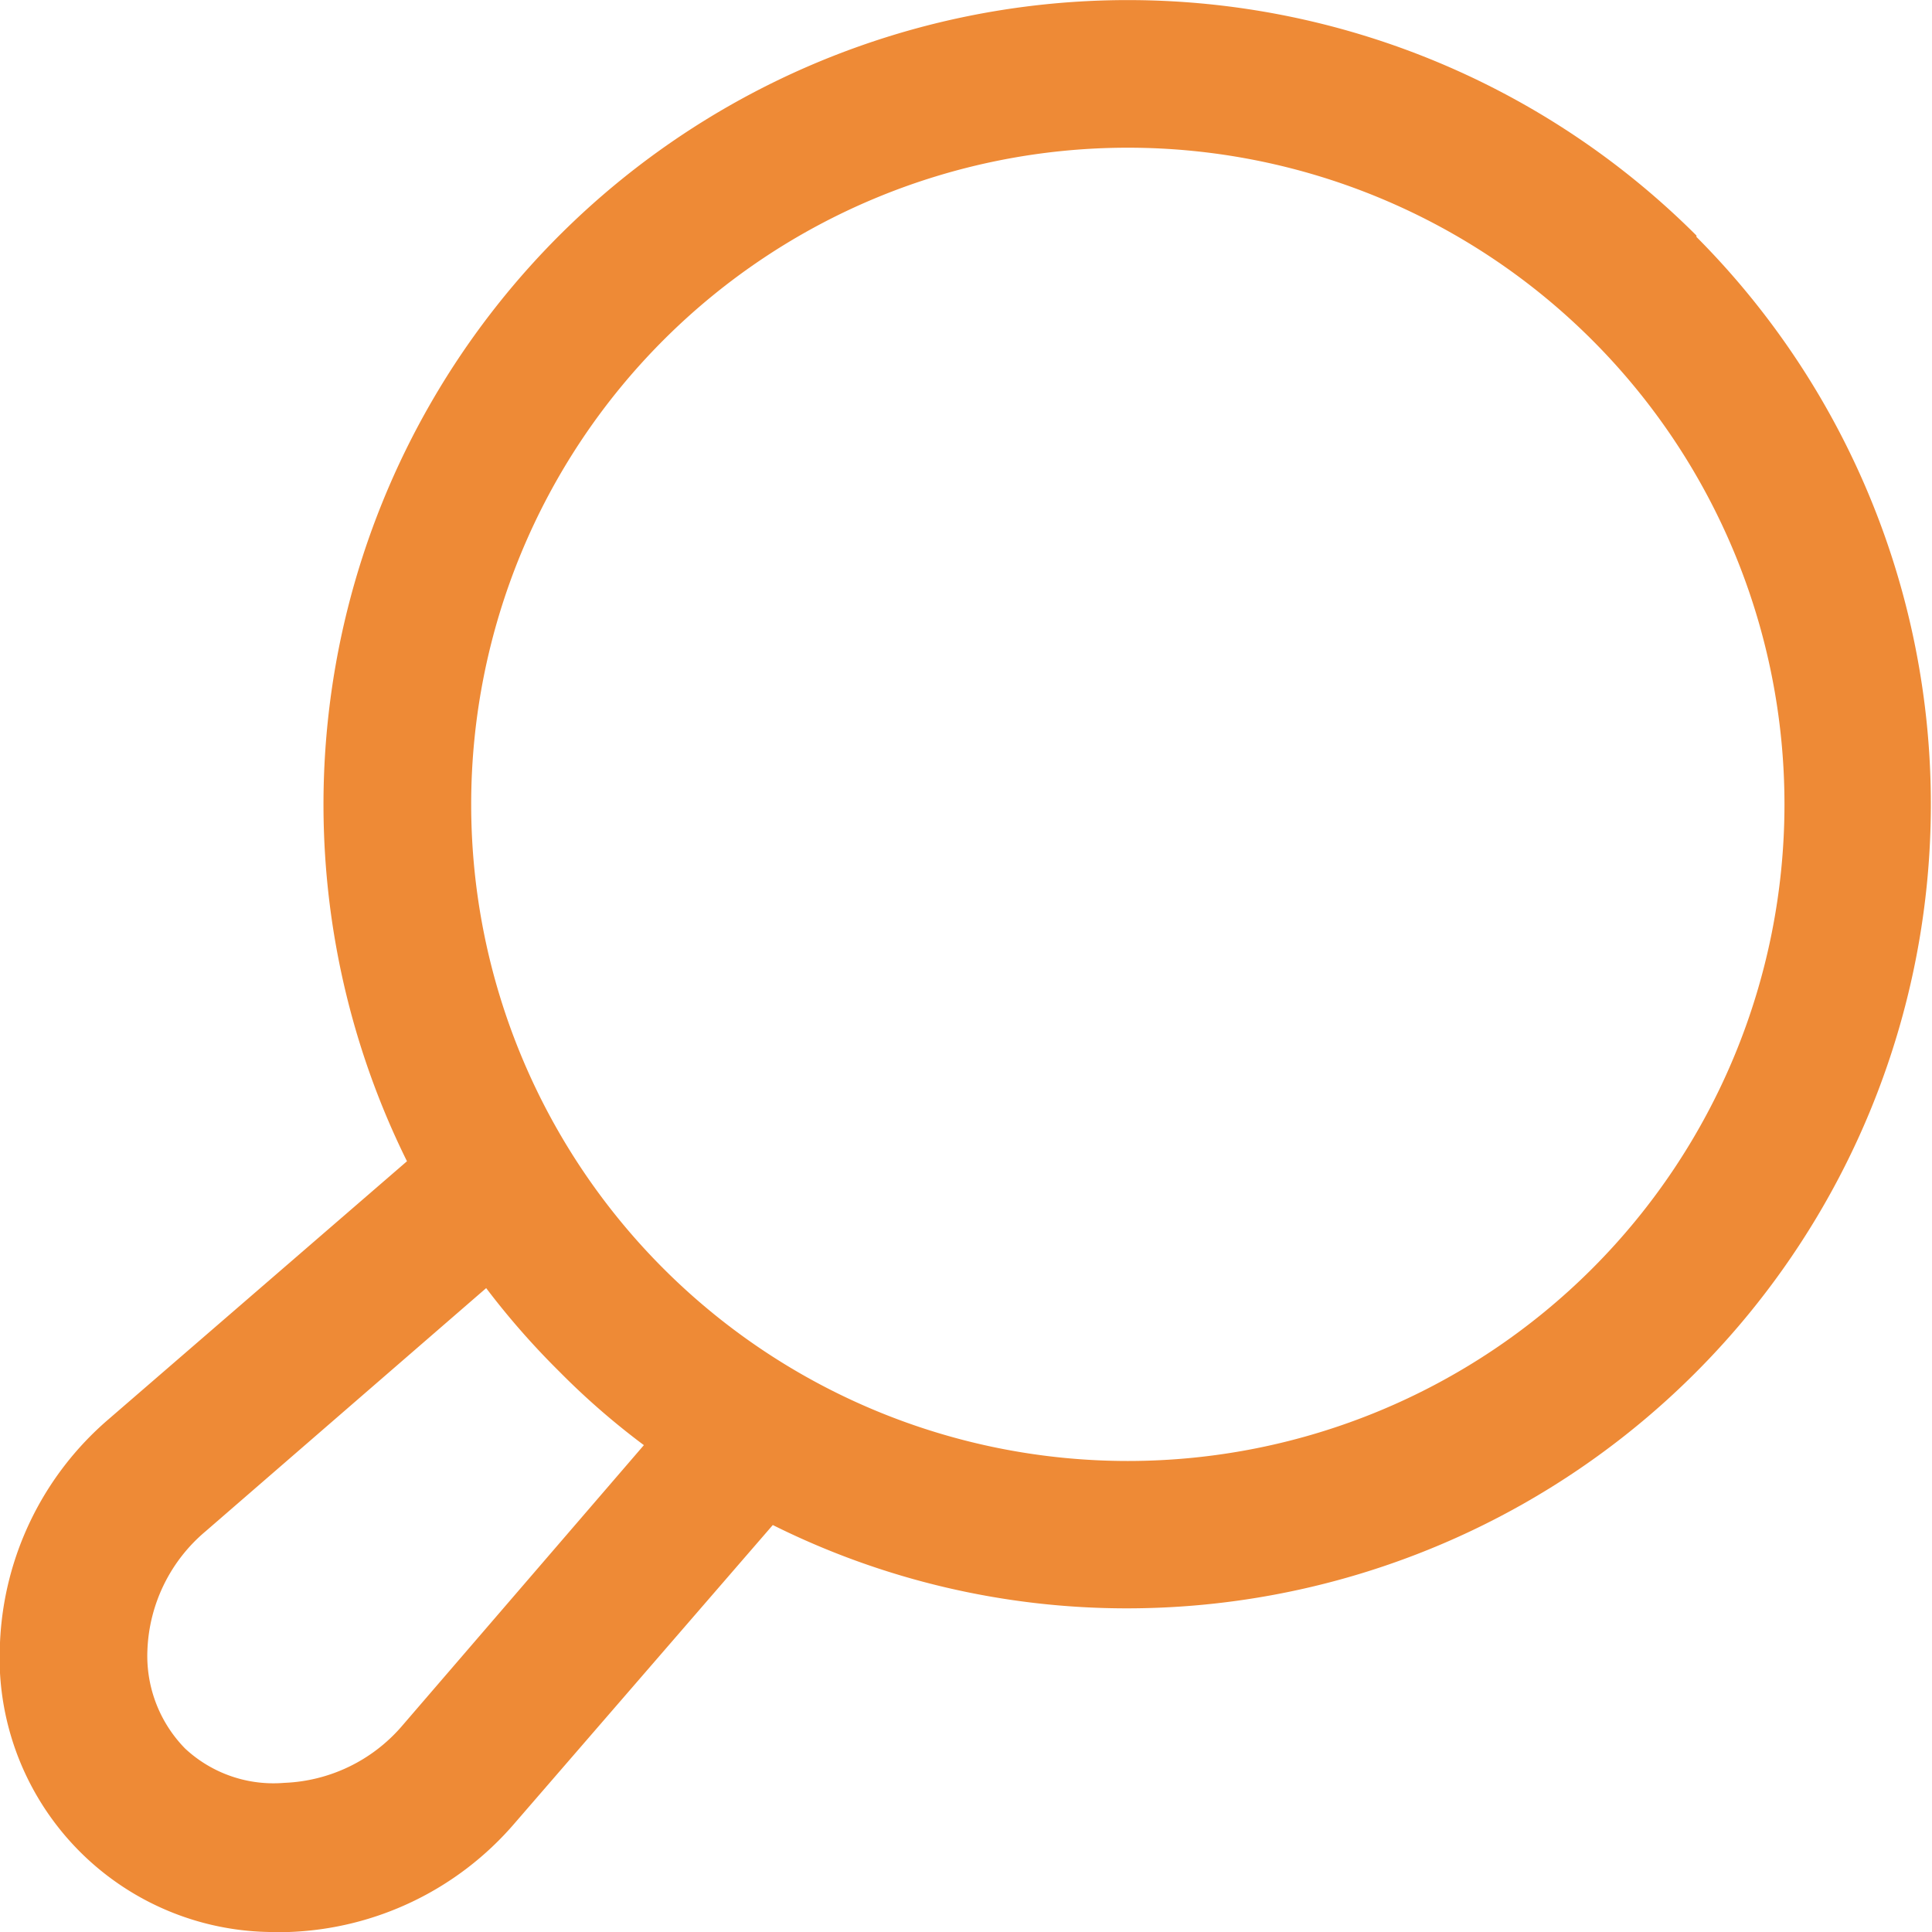 <svg xmlns="http://www.w3.org/2000/svg" viewBox="0 0 56.35 56.35" fill="#ee8a36"><title>SEARCH</title><g data-name="Warstwa 2"><g data-name="Layer 1"><path d="M49.48,6.87a23.46,23.46,0,0,0-37.61,27L3.16,41.4A9.09,9.09,0,0,0,0,47.91a8,8,0,0,0,8.11,8.44h.32A9.1,9.1,0,0,0,15,53.19l7.54-8.71A23.13,23.13,0,0,0,32.9,46.91a23.45,23.45,0,0,0,16.58-40ZM11.7,50.37A4.77,4.77,0,0,1,8.29,52,3.78,3.78,0,0,1,5.4,51a3.86,3.86,0,0,1-1.1-2.88A4.76,4.76,0,0,1,6,44.66l8.18-7.09A22.78,22.78,0,0,0,16.31,40a21.73,21.73,0,0,0,2.47,2.15ZM46.44,37A19.15,19.15,0,1,1,19.35,9.92,19.15,19.15,0,1,1,46.44,37Z"/></g></g></svg>